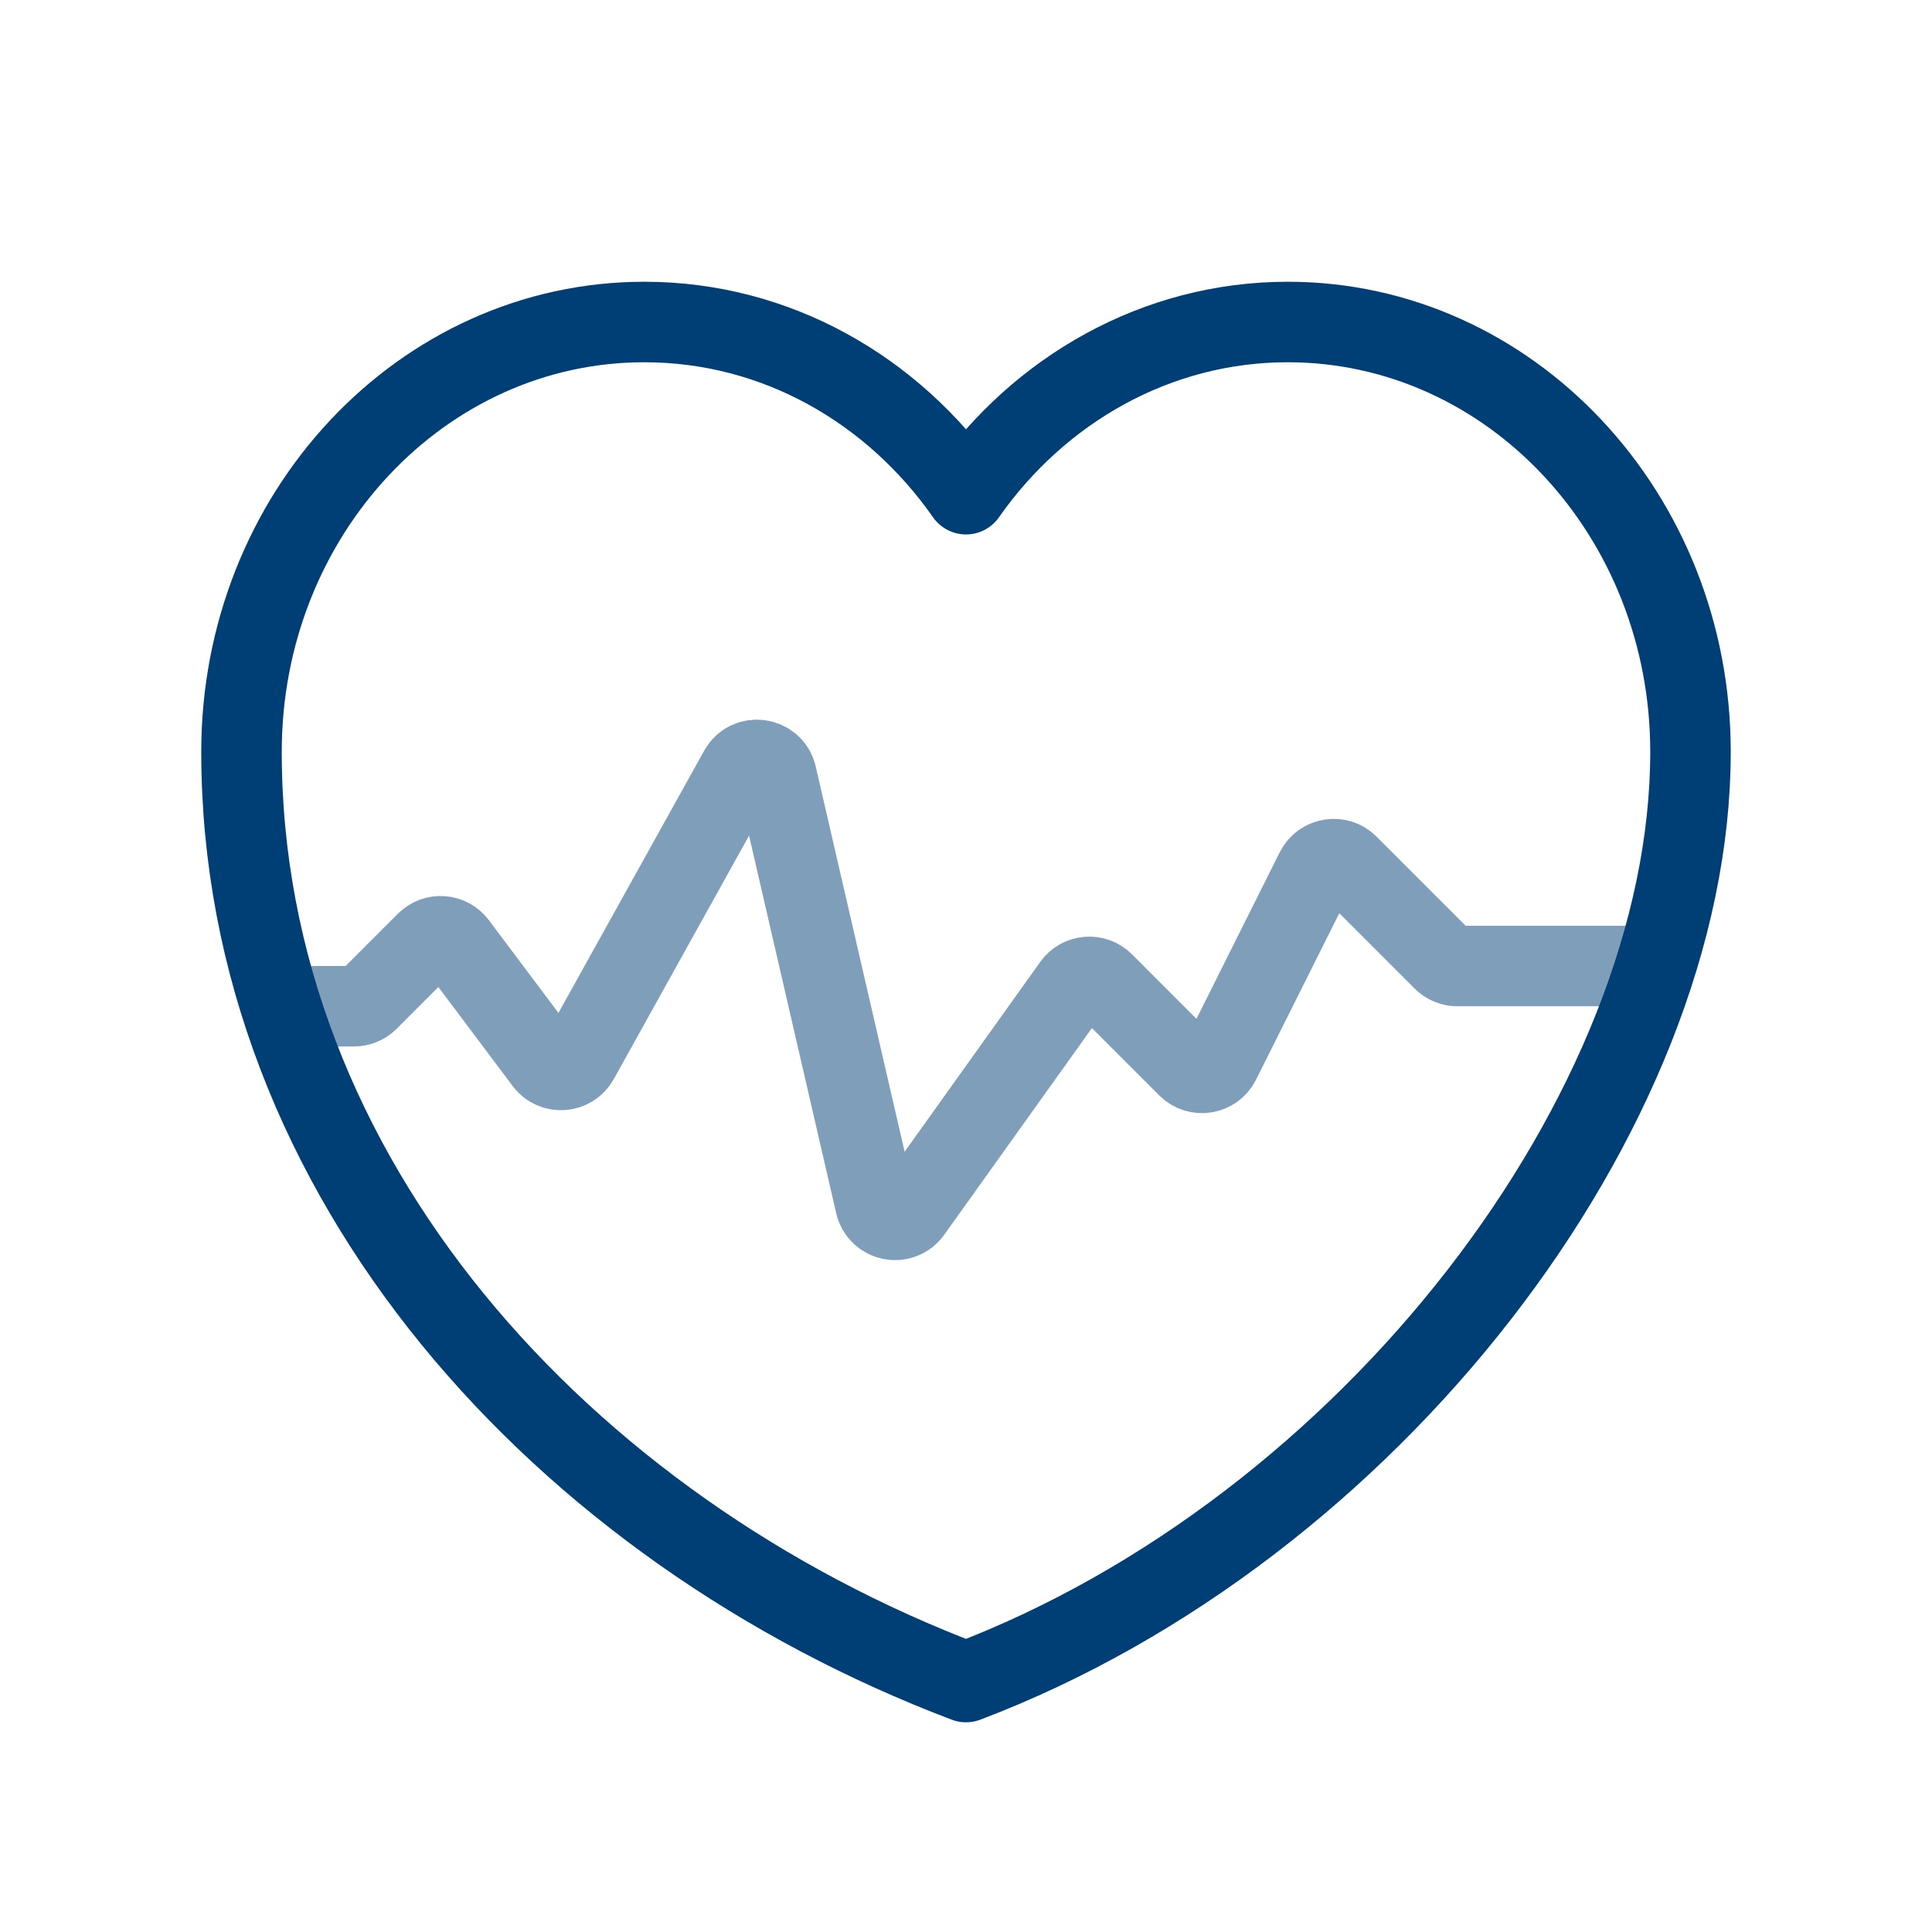 <?xml version="1.0" encoding="UTF-8"?> <svg xmlns="http://www.w3.org/2000/svg" width="24" height="24" viewBox="0 0 24 24" fill="none"><path d="M12 20.895C7 19 3 14.627 3 9.339C3 6.388 5.241 4 8.004 4C9.642 4 11.091 4.84 12 6.139C12.909 4.84 14.367 4 15.996 4C18.759 4 21 6.388 21 9.339C21 13.811 17 19 12 20.895Z" stroke="#003E76" stroke-linecap="round" stroke-linejoin="round"></path><path opacity="0.5" d="M20.5 12H18.104C18.037 12 17.974 11.974 17.927 11.927L16.745 10.745C16.625 10.625 16.421 10.658 16.345 10.81L15.155 13.19C15.079 13.342 14.875 13.375 14.755 13.255L13.709 12.209C13.599 12.099 13.418 12.114 13.329 12.24L11.322 15.049C11.197 15.224 10.924 15.169 10.875 14.96L9.646 9.634C9.595 9.411 9.295 9.368 9.184 9.569L7.187 13.163C7.099 13.321 6.877 13.336 6.769 13.192L5.673 11.731C5.582 11.609 5.404 11.596 5.296 11.704L4.573 12.427C4.526 12.474 4.463 12.5 4.396 12.5H3.5" stroke="#003E76" stroke-linecap="round"></path></svg> 